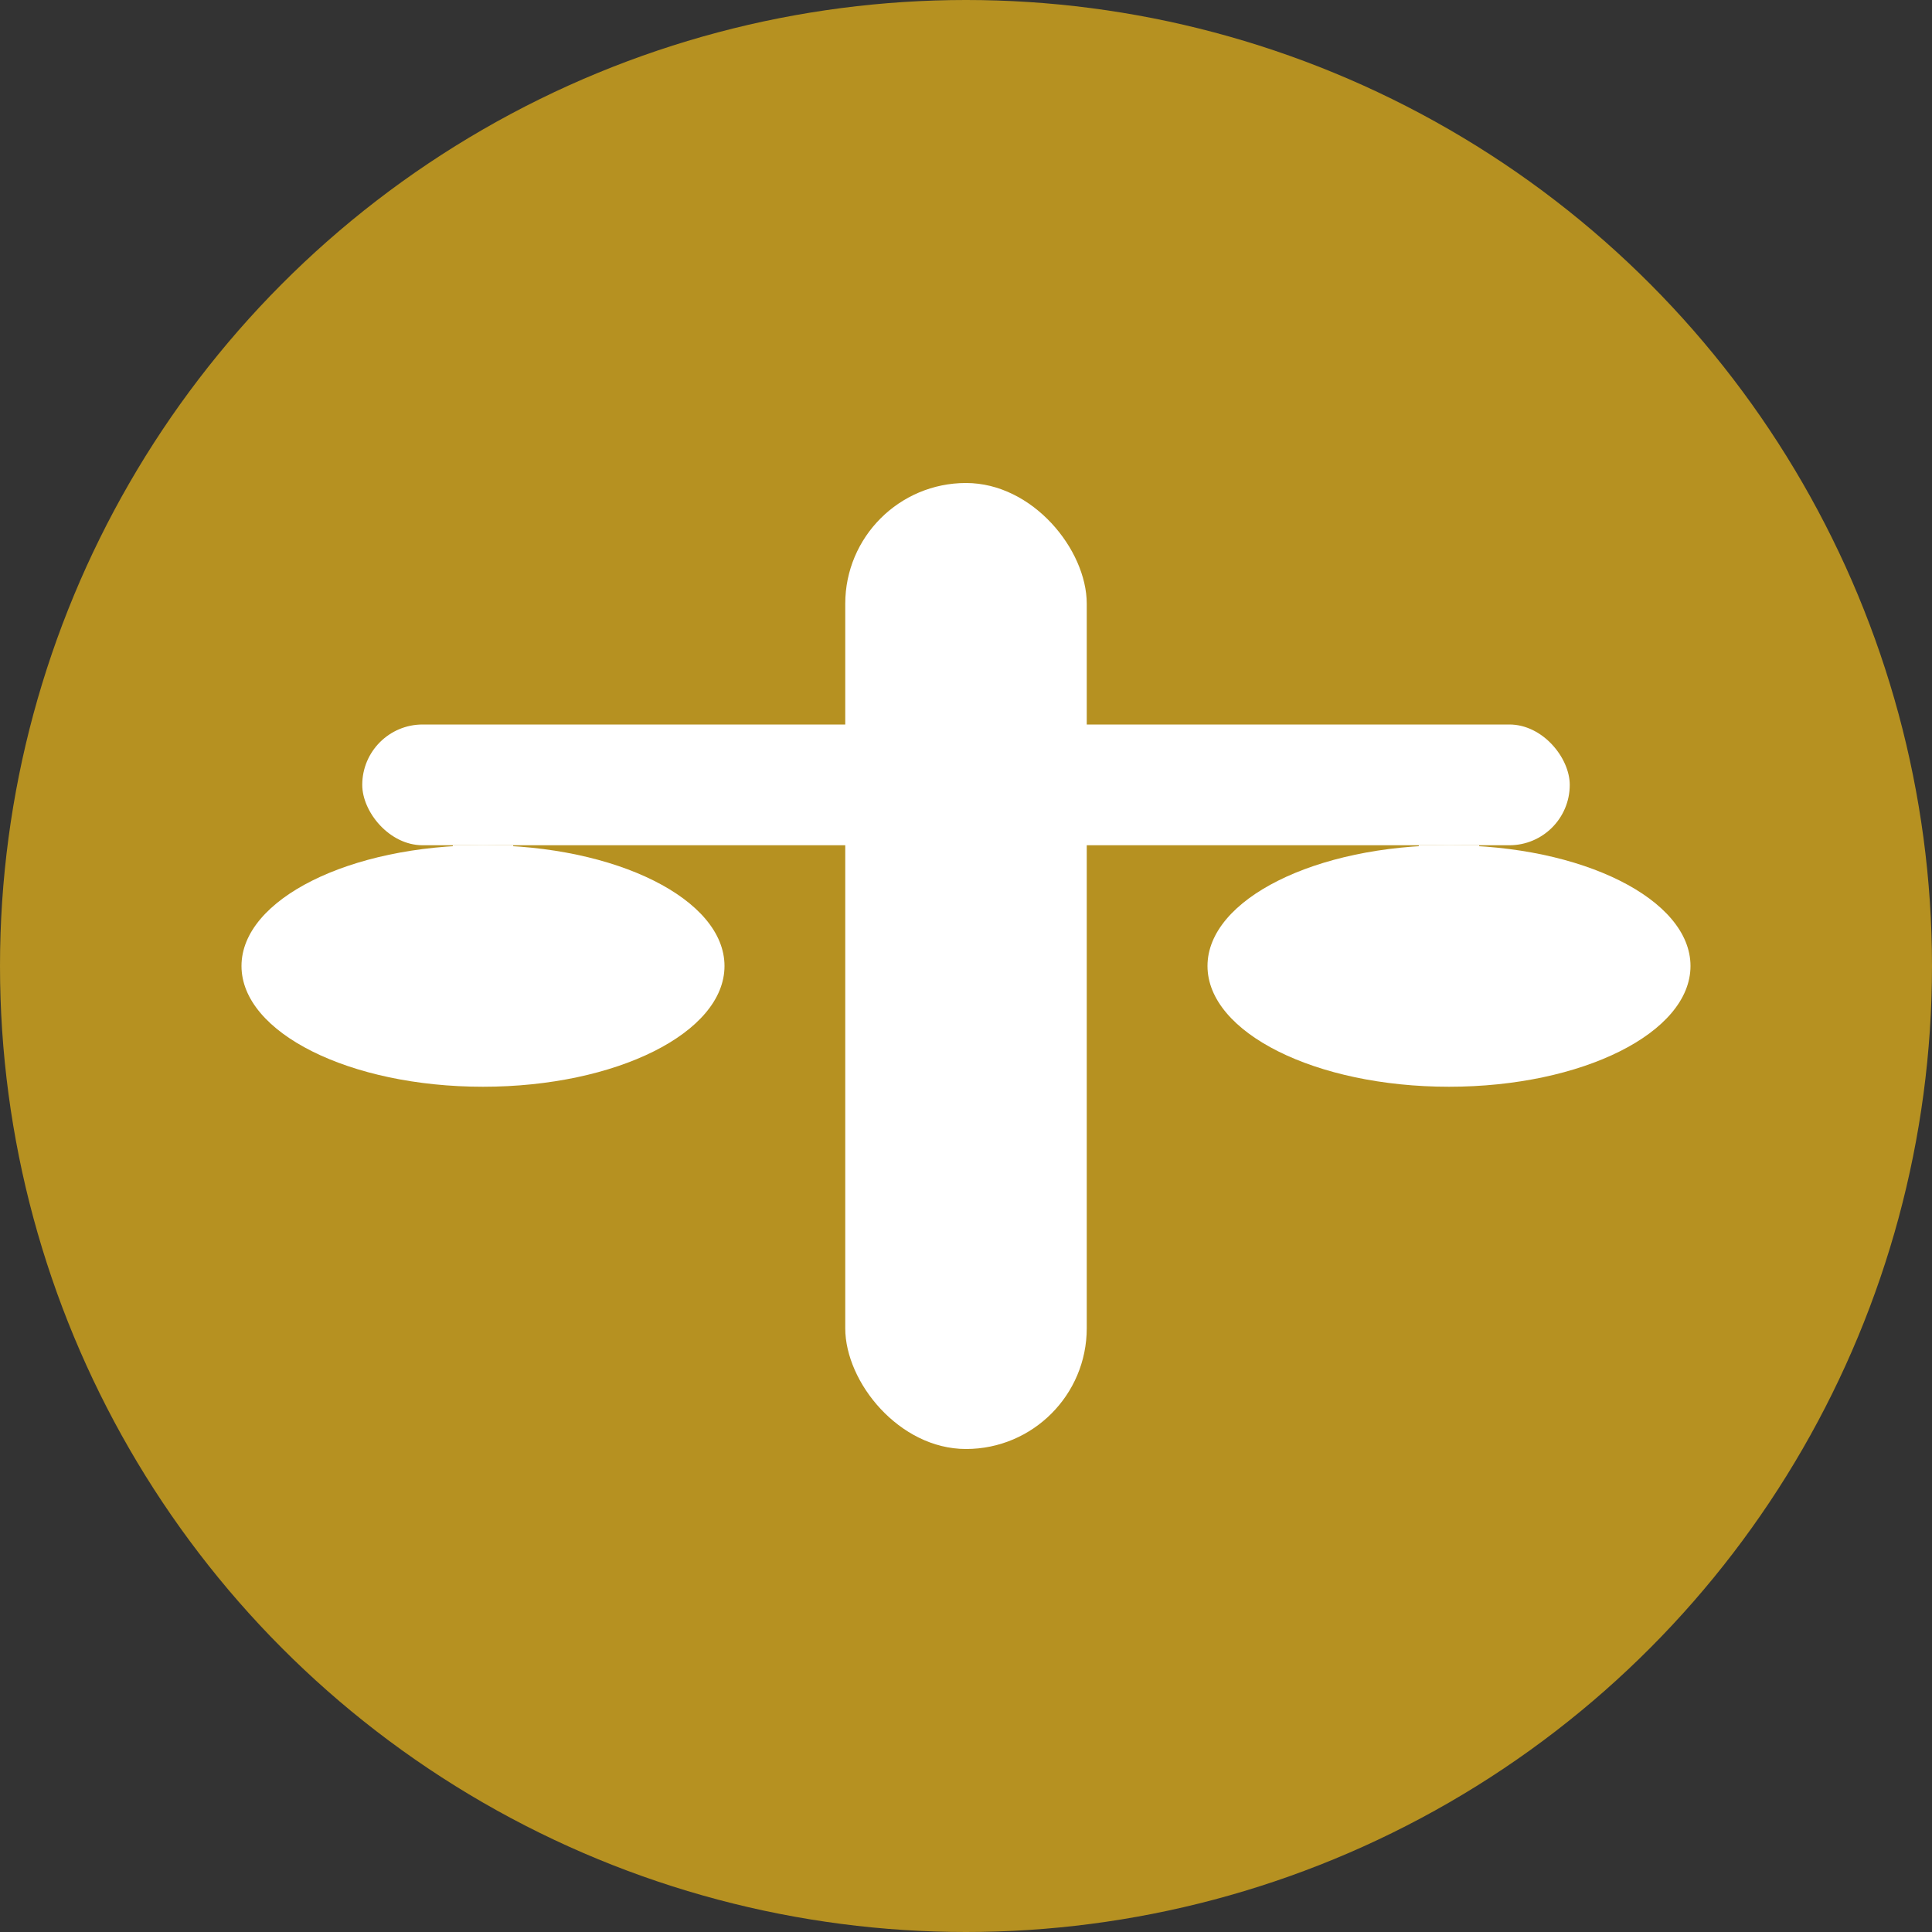 <svg width="32" height="32" viewBox="0 0 32 32" xmlns="http://www.w3.org/2000/svg">
  <rect x="0" y="0" width="32" height="32" fill="#333333" stroke="none"/>
  <!-- Background circle with yellow color matching header -->
  <circle cx="16" cy="16" r="16" fill="#b69121"/>
  
  <!-- Scale/Scale base -->
  <rect x="14" y="8" width="4" height="16" fill="white" rx="2"/>
  
  <!-- Scale arms -->
  <rect x="6" y="12" width="20" height="2" fill="white" rx="1"/>
  
  <!-- Scale pans -->
  <ellipse cx="8" cy="16" rx="4" ry="2" fill="white"/>
  <ellipse cx="24" cy="16" rx="4" ry="2" fill="white"/>
  
  <!-- Scale chains/strings -->
  <line x1="8" y1="14" x2="8" y2="16" stroke="white" stroke-width="1"/>
  <line x1="24" y1="14" x2="24" y2="16" stroke="white" stroke-width="1"/>
  
  <!-- Scale center connection -->
  <circle cx="16" cy="13" r="1.5" fill="white"/>
</svg>